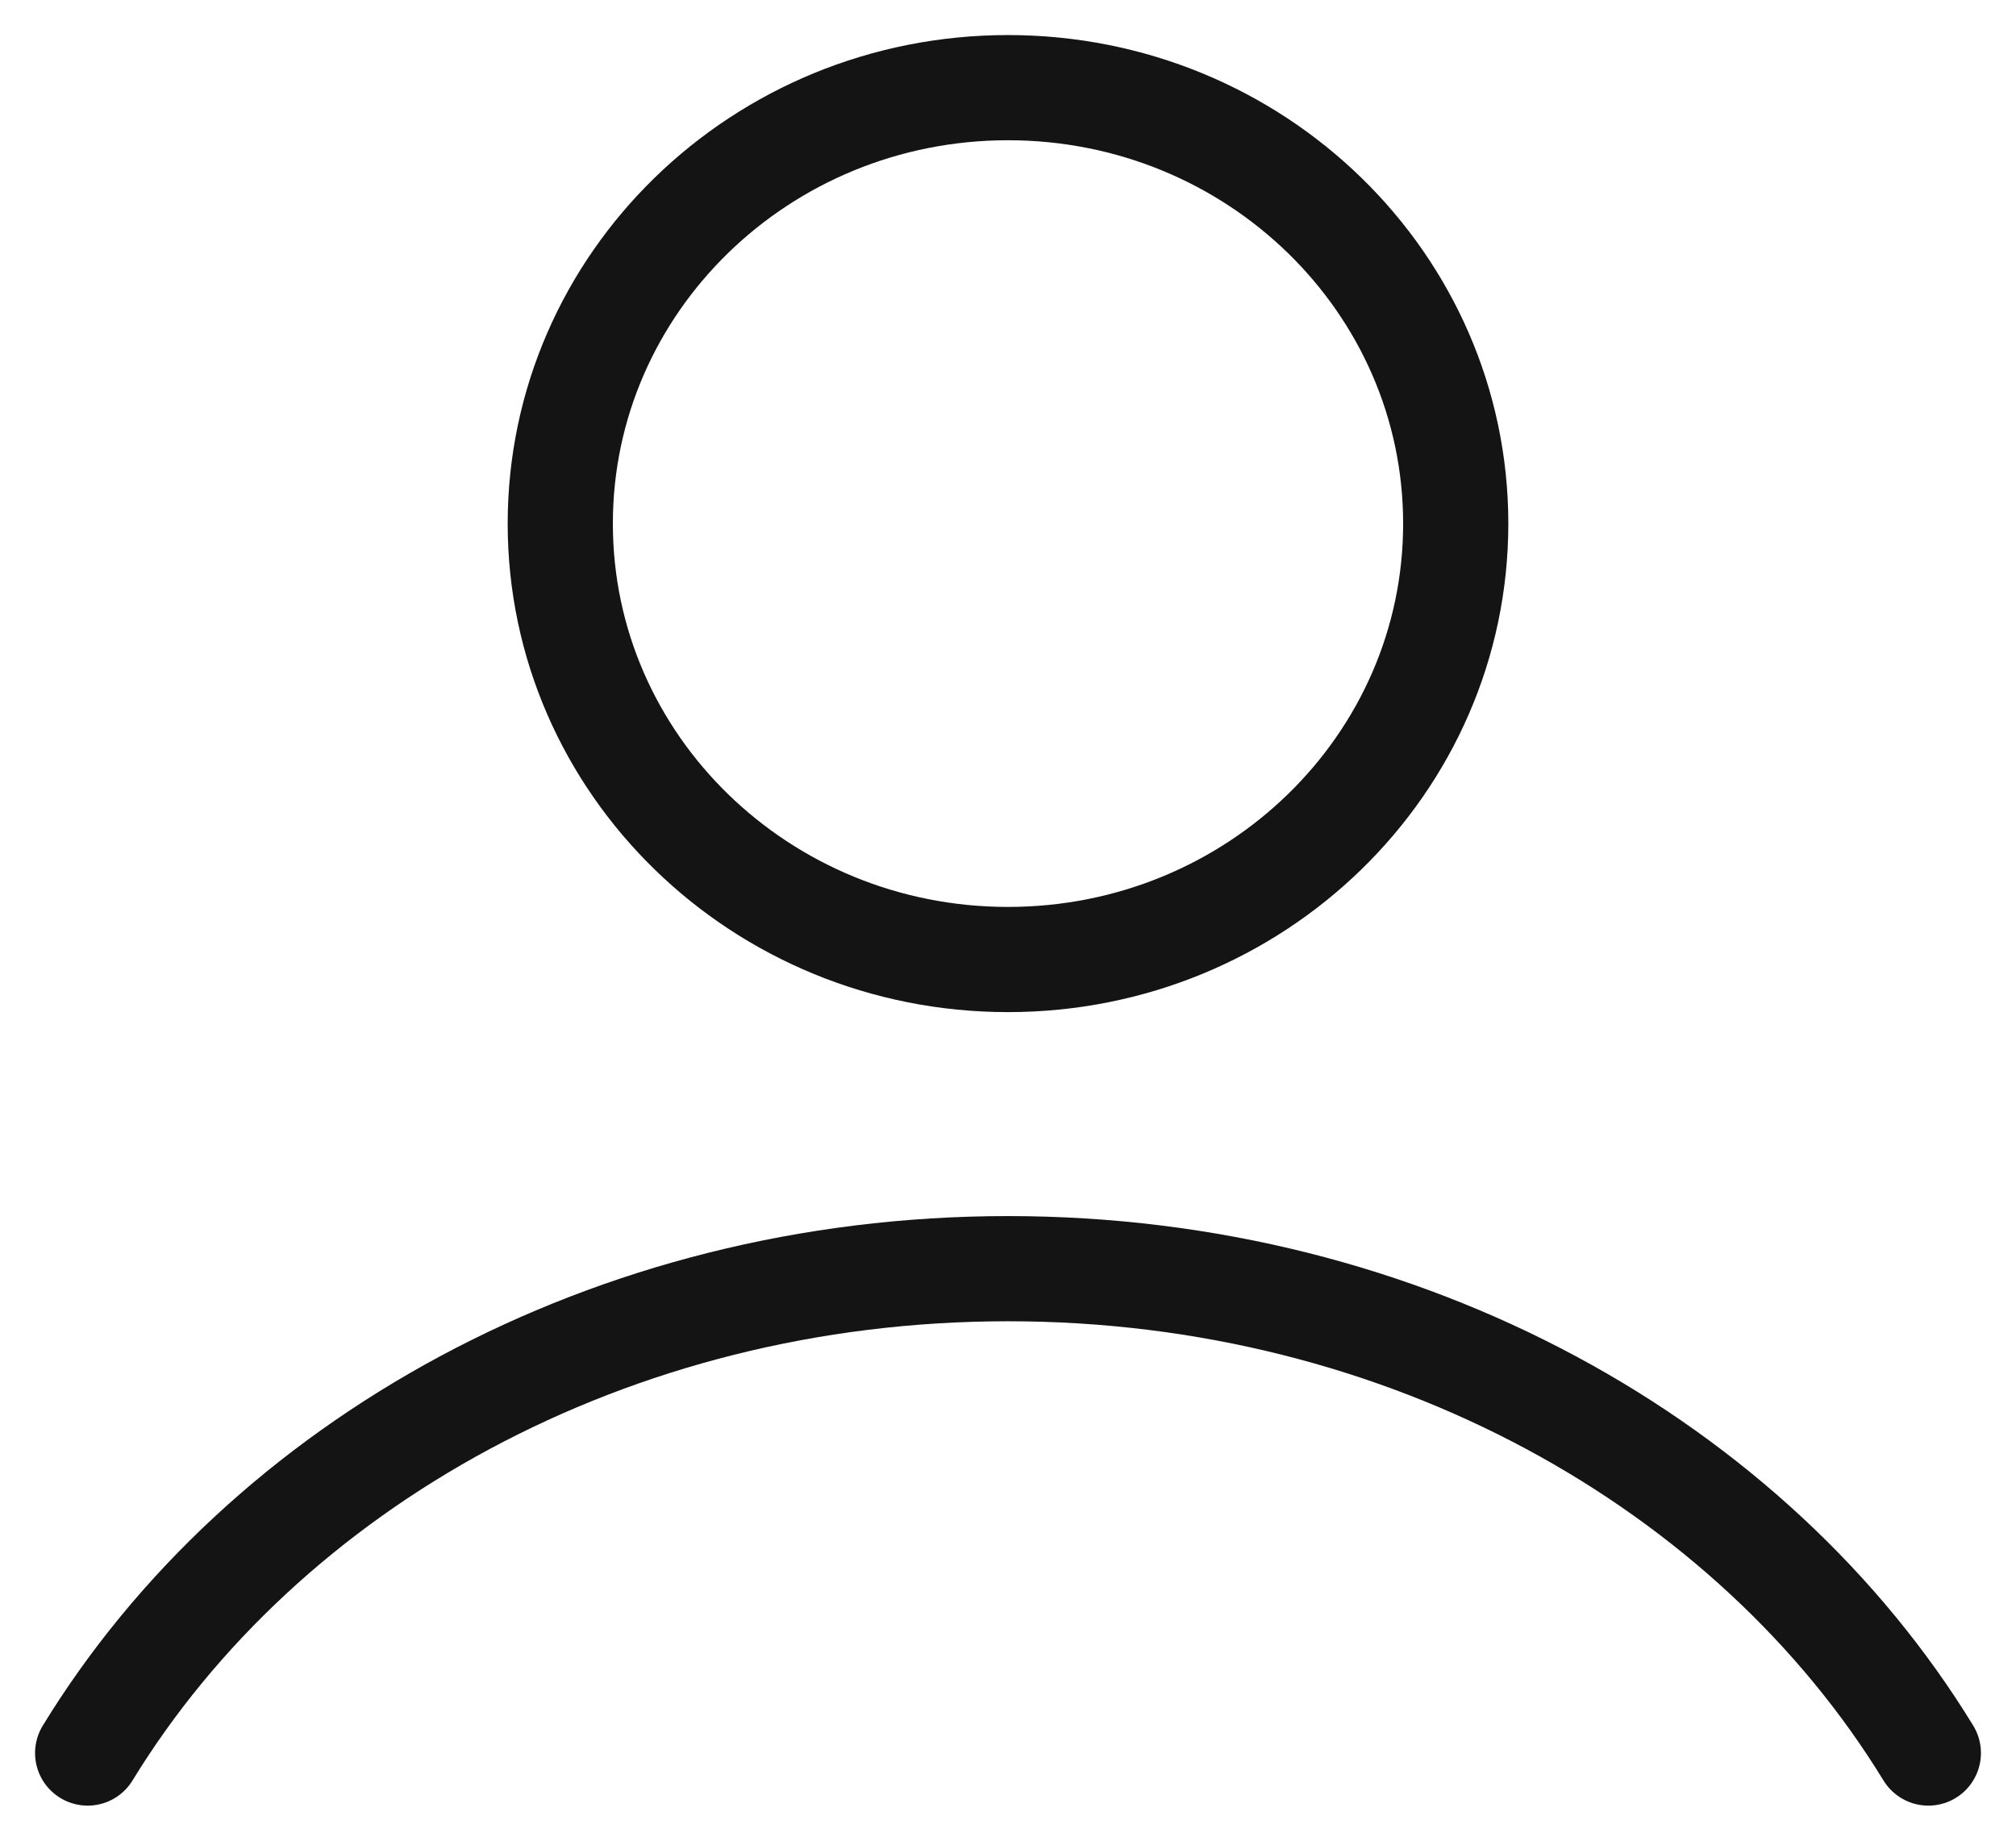 <svg width="23" height="21" viewBox="0 0 23 21" fill="none" xmlns="http://www.w3.org/2000/svg">
<path d="M1 20C3.013 16.71 6.96 14.474 11.5 14.474C16.04 14.474 19.987 16.71 22 20M16.608 5.974C16.608 8.721 14.321 10.947 11.5 10.947C8.679 10.947 6.392 8.721 6.392 5.974C6.392 3.227 8.679 1 11.5 1C14.321 1 16.608 3.227 16.608 5.974Z" stroke="#141414" stroke-width="1.2" stroke-linecap="round"/>
</svg>
